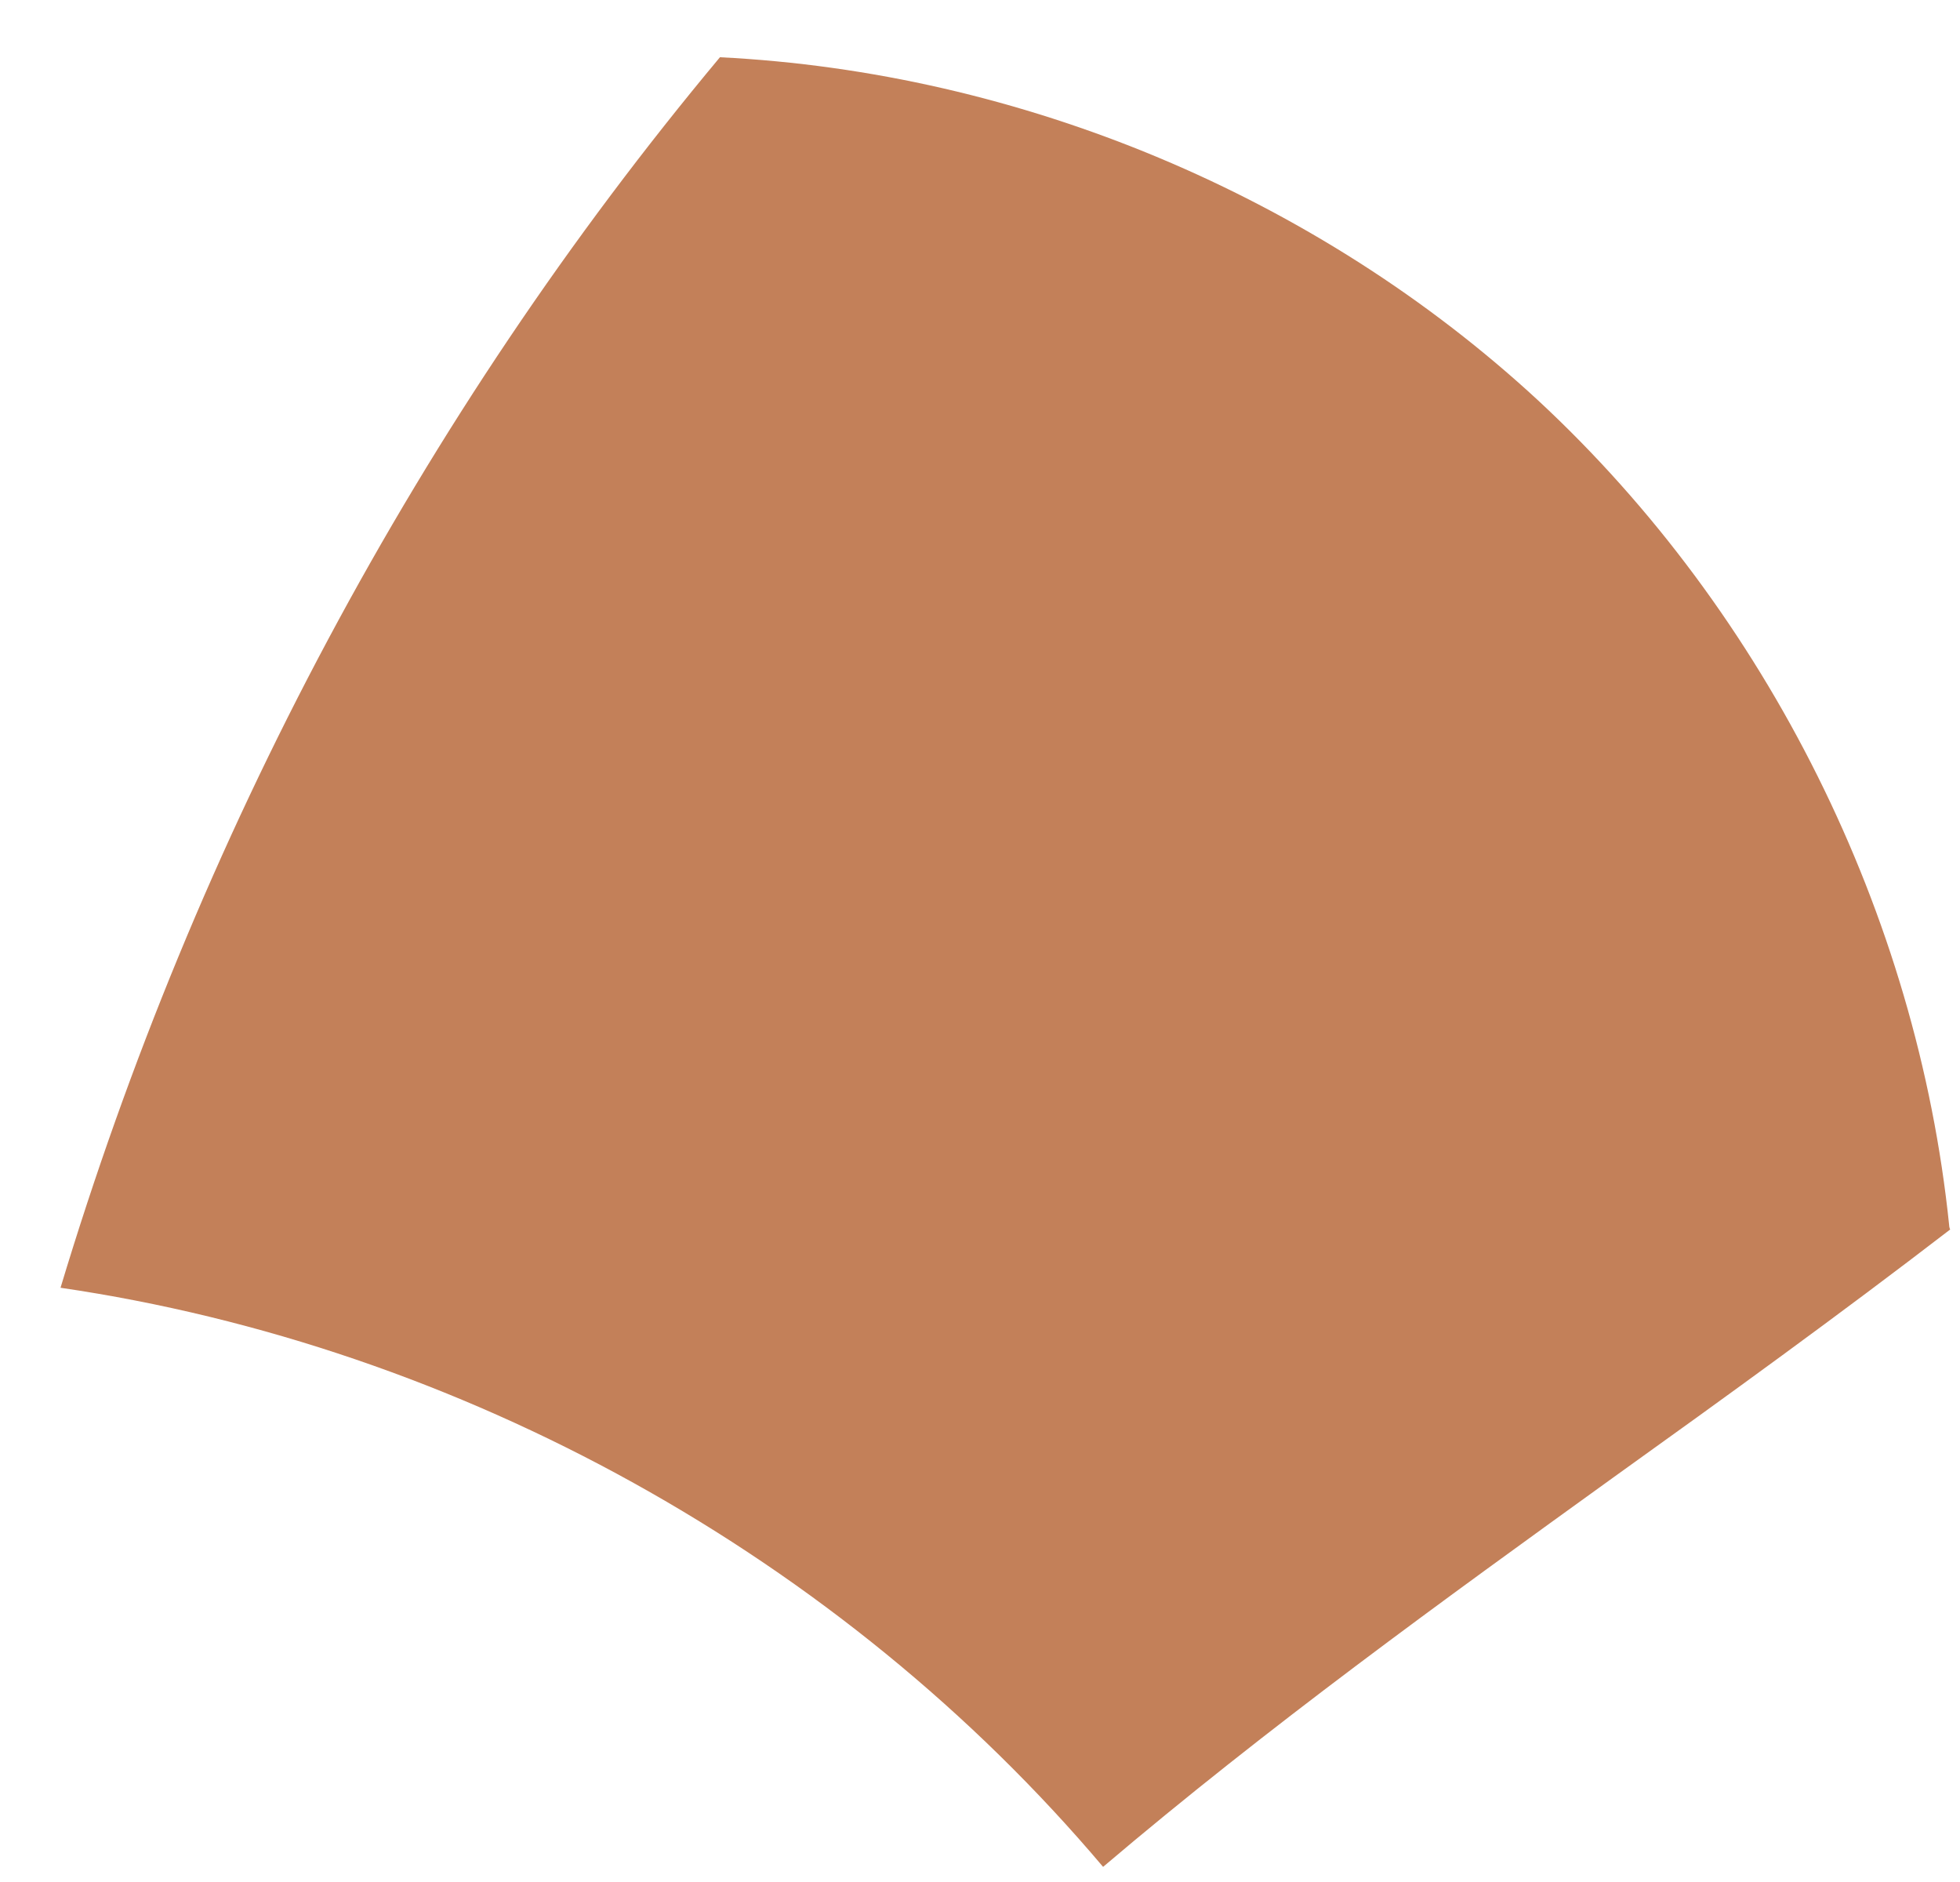 <svg xmlns="http://www.w3.org/2000/svg" width="25" height="24" viewBox="0 0 25 24" fill="none"><path d="M24.876 15.678C23.46 16.767 22.009 17.816 20.584 18.837C18.407 20.407 16.175 22.019 14.07 23.807C10.725 19.849 5.879 17.171 0.772 16.422C2.498 10.698 5.347 5.324 9.183 0.73C13.015 0.921 16.797 2.496 19.624 5.111C22.541 7.821 24.452 11.656 24.862 15.628C24.862 15.646 24.867 15.655 24.871 15.673L24.876 15.678Z" fill="#C38059"></path></svg>